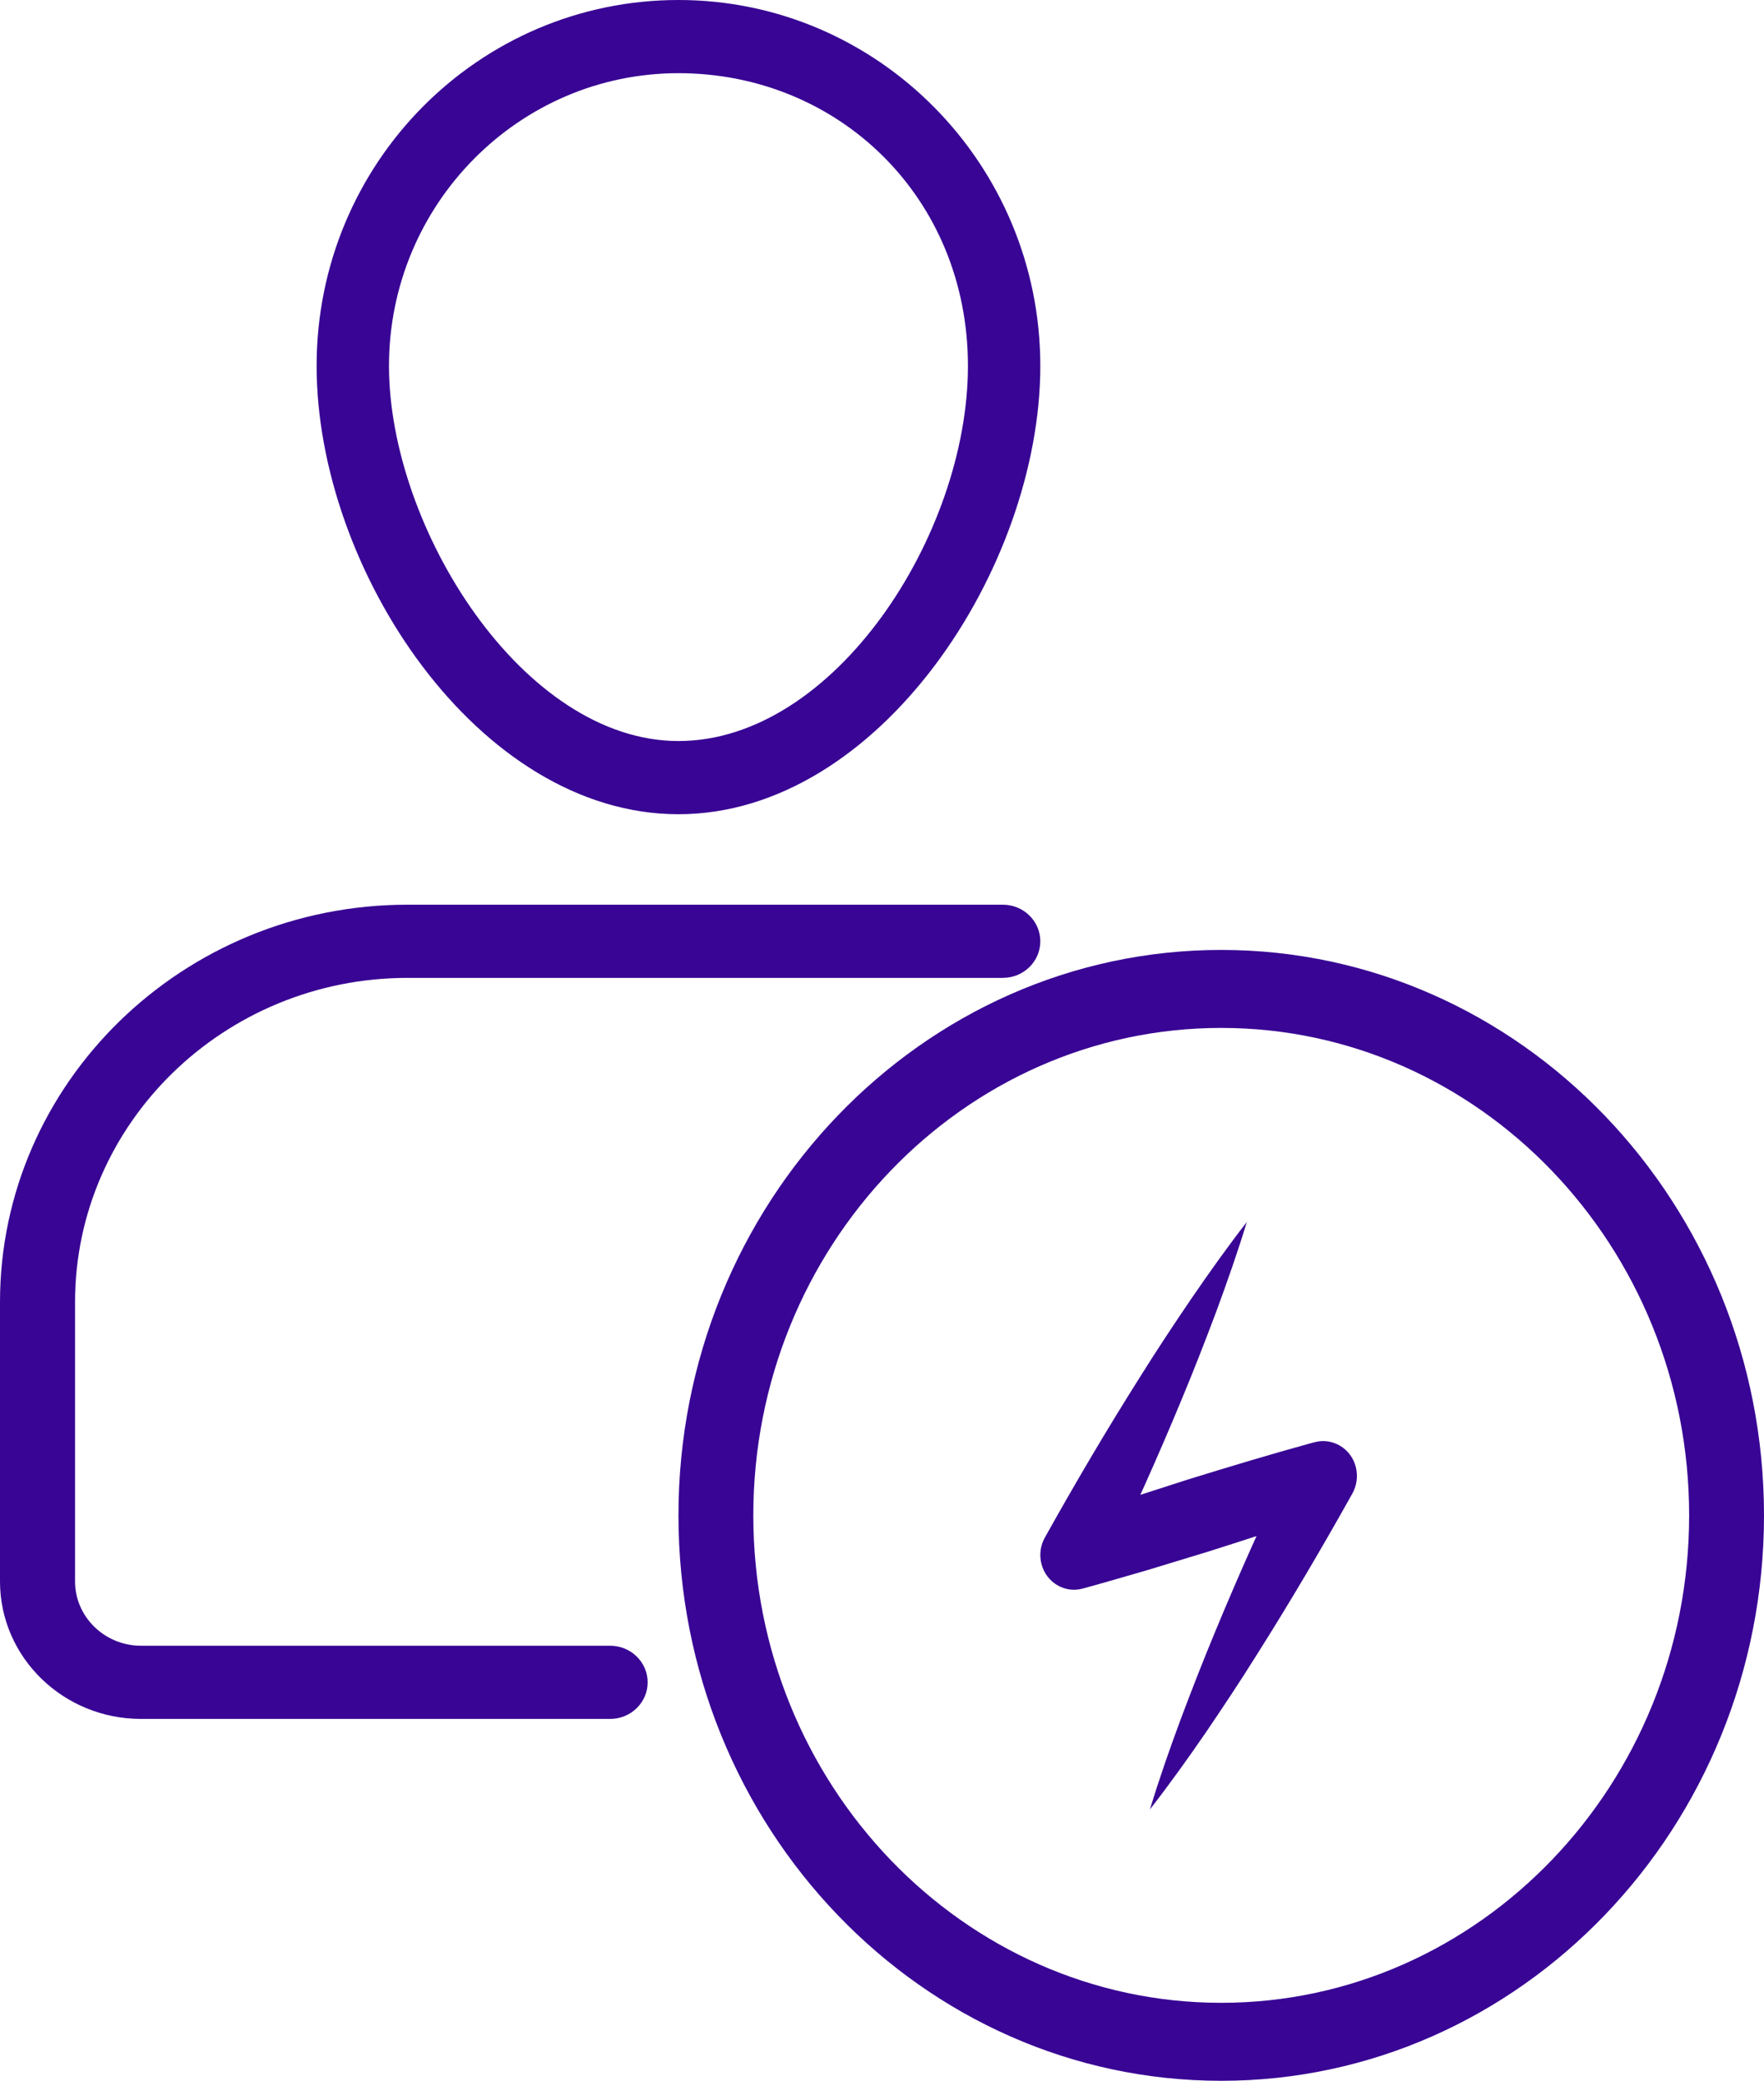 <svg width="39" height="46" viewBox="0 0 39 46" fill="none" xmlns="http://www.w3.org/2000/svg">
<path d="M27.57 27C27.366 27.674 27.133 28.335 26.892 28.99C26.647 29.643 26.394 30.292 26.127 30.932C25.597 32.215 25.027 33.478 24.431 34.724L23.545 33.609C23.995 33.447 24.449 33.3 24.902 33.146L26.265 32.707C27.177 32.425 28.09 32.149 29.012 31.896L29.06 31.884C29.459 31.774 29.869 32.019 29.975 32.429C30.027 32.634 29.995 32.844 29.901 33.014C29.228 34.218 28.528 35.408 27.789 36.577C27.422 37.164 27.04 37.74 26.651 38.312C26.257 38.884 25.854 39.448 25.424 40C25.629 39.324 25.86 38.665 26.103 38.01C26.348 37.357 26.601 36.708 26.868 36.067C27.398 34.784 27.966 33.522 28.564 32.276L29.451 33.393C28.55 33.71 27.642 34.007 26.731 34.295L25.362 34.712C24.902 34.842 24.447 34.981 23.985 35.105L23.931 35.12C23.533 35.226 23.126 34.979 23.024 34.568C22.973 34.365 23.006 34.16 23.1 33.992C23.772 32.788 24.473 31.598 25.212 30.429C25.579 29.842 25.96 29.266 26.35 28.694C26.743 28.121 27.145 27.555 27.574 27.004L27.57 27Z" fill="#380594"/>
<path d="M15 18C10.568 18 7 12.578 7 8.09C7 3.602 10.588 -0 15 -0C19.412 -0 23 3.628 23 8.09C23 12.551 19.432 18 15 18ZM15 1.618C11.47 1.618 8.6 4.52 8.6 8.09C8.6 11.659 11.554 16.382 15 16.382C18.446 16.382 21.4 11.823 21.4 8.09C21.4 4.356 18.53 1.618 15 1.618Z" fill="#380594"/>
<path d="M13.489 38H3.117C1.398 38 0 36.637 0 34.96V28.787C0 23.942 4.042 20 9.011 20H22.17C22.629 20 23 20.362 23 20.809C23 21.256 22.629 21.618 22.17 21.618H9.011C4.959 21.618 1.659 24.834 1.659 28.787V34.96C1.659 35.745 2.315 36.382 3.117 36.382H13.489C13.947 36.382 14.319 36.744 14.319 37.191C14.319 37.638 13.947 38 13.489 38Z" fill="#380594"/>
<path d="M27 46C20.383 46 15 40.392 15 33.5C15 26.608 20.383 21 27 21C33.617 21 39 26.608 39 33.5C39 40.392 33.617 46 27 46ZM27 22.724C21.296 22.724 16.655 27.558 16.655 33.5C16.655 39.442 21.296 44.276 27 44.276C32.704 44.276 37.345 39.442 37.345 33.5C37.345 27.558 32.704 22.724 27 22.724Z" fill="#380594"/>
</svg>
